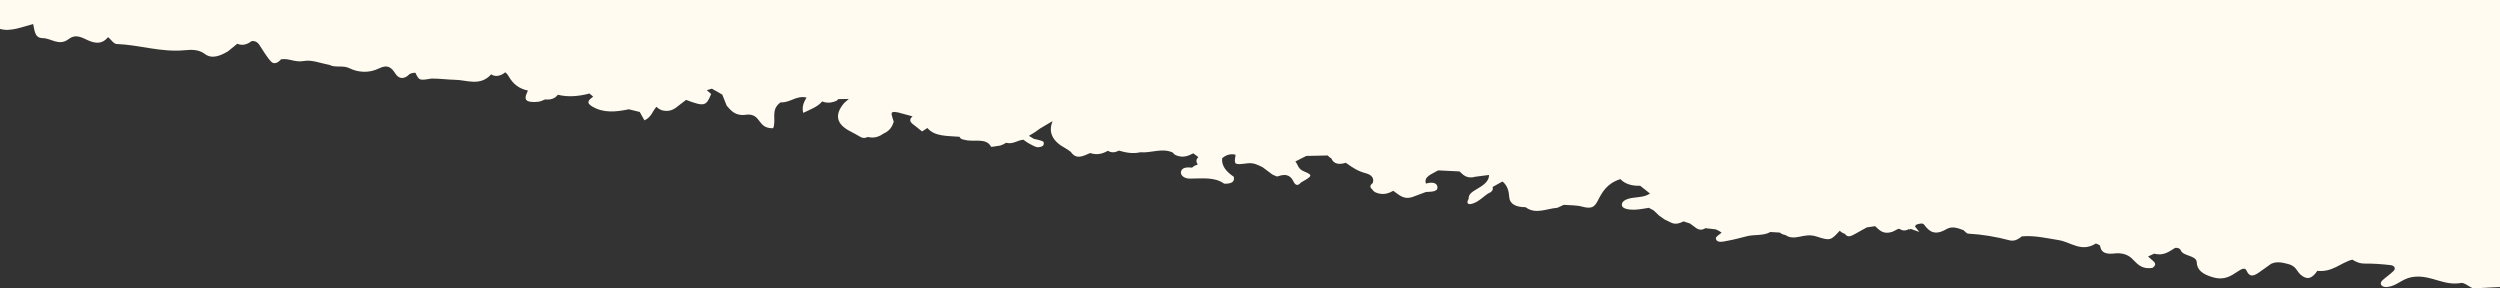 <svg width="1300" height="150" viewBox="0 0 1300 150" fill="none" xmlns="http://www.w3.org/2000/svg">
<rect x="0" y="0" width="1300" height="150" fill="#333333" stroke="none"/>
<g clip-path="url(#clip0_187_4675)">
<path d="M0 -238V15.025C5.396 16.645 11.403 14.004 17.241 12.504C18.019 15.435 17.79 19.786 22.18 19.826C26.693 19.866 30.656 24.148 35.702 20.326C39.605 17.375 42.791 19.706 46.038 21.087C49.742 22.677 53.248 22.947 56.068 19.436L56.328 19.396C57.776 20.607 59.087 22.817 60.688 22.877C72.578 23.328 83.66 27.279 95.947 26.128C99.484 25.798 103.28 25.598 106.557 28.089C110.216 30.87 114.667 28.979 118.494 26.729C120.125 25.398 121.756 24.078 123.387 22.747C126.222 23.948 128.616 23.027 130.857 21.377C132.717 21.177 133.89 21.937 134.714 23.117C136.772 26.108 138.448 29.34 140.979 32.04C142.549 33.721 144.744 32.541 146.116 30.85C150.202 30.13 153.388 32.601 158.022 31.72C162.153 30.94 166.894 32.971 171.361 33.761C174.41 35.392 178.282 33.761 181.788 35.502C186.117 37.652 191.788 38.193 197.093 35.562C201.788 33.241 203.694 35.342 205.615 38.303C207.444 41.133 210.203 41.404 213.023 38.483C213.969 38.032 214.959 37.822 216.011 37.852C217.978 41.904 218.023 41.934 224.38 40.843C228.603 40.843 232.917 41.434 236.85 41.504C242.673 41.594 249.777 45.015 255.402 38.653C255.402 38.653 255.433 38.673 255.433 38.683C257.796 40.283 260.646 39.203 262.278 37.942C262.43 37.822 262.567 37.702 262.704 37.572C263.406 38.083 264.015 38.773 264.488 39.623C266.851 43.894 270.22 46.225 274.519 47.075C274.198 47.726 273.939 48.396 273.68 49.056C272.4 52.327 274.29 53.498 280.007 52.897C281.211 52.767 282.308 52.107 283.467 51.697C286.775 52.037 288.726 51.017 290.083 49.276C295.464 50.607 300.967 50.087 306.532 48.626C307.157 49.146 307.782 49.666 308.391 50.197L308.407 50.277C306.288 51.897 304.443 53.288 307.934 55.368C313.879 58.909 320.282 58.219 326.959 56.829C328.864 57.289 330.755 57.759 332.66 58.219C333.483 59.68 334.307 61.13 335.115 62.591C338.773 60.9 339.231 57.879 341.334 55.538C342.035 56.228 342.904 56.809 343.926 57.269C347.767 58.369 350.359 57.069 352.615 55.118C353.987 54.058 355.374 53.008 356.746 51.947C366.259 55.508 367.234 55.238 369.795 48.886C369.048 48.226 368.301 47.556 367.539 46.895C368.408 46.605 369.277 46.345 370.176 46.105C371.975 47.136 373.774 48.156 375.573 49.186C376.35 51.117 377.128 53.047 377.89 54.978C380.314 57.749 382.616 60.64 388.622 59.57C396.031 59.3 393.729 66.892 402.037 66.682C403.881 62.371 400.406 57.069 405.939 53.208C410.879 53.538 414.11 49.446 419.415 50.737C417.967 53.097 416.87 55.488 417.677 58.689C421.534 56.849 425.33 55.488 427.51 52.747C429.507 53.548 431.55 53.618 433.654 52.887C434.675 52.657 435.422 52.207 435.894 51.547C437.724 51.517 439.553 51.487 441.382 51.447C440.559 52.127 439.766 52.827 438.989 53.538C433.704 59.733 434.888 64.718 442.541 68.493C444.081 69.253 445.513 70.123 446.992 70.944C448.273 71.854 449.69 71.994 451.245 71.224C454.553 72.014 457.099 71.103 459.34 69.513C462.709 68.062 463.974 65.772 464.752 63.301C464.386 62.13 463.944 60.97 463.685 59.79C463.212 57.589 465.346 58.269 466.993 58.459C469.508 59.139 472.023 59.82 474.539 60.51C473.075 61.71 472.892 62.941 474.279 64.221C475.225 64.972 476.17 65.712 477.13 66.462C477.908 67.092 478.7 67.722 479.478 68.353C480.408 67.752 481.322 67.152 482.252 66.552C485.987 71.094 492.771 70.603 498.945 71.124C499.295 72.044 500.179 72.564 501.567 72.684C505.987 74.094 512.908 71.324 515.363 76.345C515.424 76.475 518.473 75.925 520.134 75.685C521.262 75.315 522.284 74.835 523.183 74.245C526.735 75.205 529.083 72.874 532.192 72.644C532.97 73.274 533.808 73.855 534.708 74.405C536.171 75.135 537.528 76.065 539.159 76.515C539.982 76.745 541.766 76.305 542.345 75.775C542.909 75.275 542.924 73.854 542.376 73.564C541.034 72.874 539.205 72.614 537.574 72.184C536.72 71.674 535.866 71.153 535.028 70.633C536.019 70.033 537.01 69.433 538 68.833C538.93 68.172 539.86 67.502 540.805 66.842C542.772 65.672 544.738 64.501 546.705 63.331L547.33 63.071C544.967 68.823 547.284 73.484 554.098 77.136C555.12 77.676 555.943 78.386 556.858 79.016L557.681 78.566C557.33 78.756 556.858 79.016 556.858 79.016C559.647 83.178 563.291 81.167 566.888 79.576C570.364 80.767 573.337 79.987 576.096 78.396C578.017 79.596 579.937 79.306 581.843 78.326C585.425 79.356 589.053 80.087 592.986 79.176C598.627 79.696 604.404 76.695 609.938 79.386C610.319 80.067 610.99 80.577 611.95 80.897C615.258 82.137 617.926 81.087 620.502 79.726C621.387 80.377 622.255 81.017 623.14 81.667C621.935 82.897 621.829 84.148 622.835 85.438L622.667 85.608L621.143 86.209L619.954 87.099L619.618 87.169C616.798 86.799 614.389 87.289 614.1 89.42C613.81 91.43 616.112 92.871 618.658 92.871C624.999 92.881 631.524 91.861 636.585 95.522C640.488 95.655 642.149 94.455 641.57 91.921C637.622 89.26 635.061 86.189 635.533 82.227C637.332 80.767 639.405 79.806 642.363 80.397L642.485 80.687C641.677 85.618 641.738 85.829 648.445 84.948C652.088 84.478 654.116 85.808 656.555 86.949C658.217 88.199 659.878 89.45 661.555 90.69C662.5 91.06 663.811 91.921 664.33 91.73C669.65 89.79 671.479 91.971 672.851 94.832C674.071 96.902 675.336 96.262 676.601 94.832C682.47 91.53 682.851 91.1 678.08 89.13C674.772 87.759 675.077 85.668 673.583 83.978C675.473 83.017 677.363 82.057 679.254 81.087C682.973 81.007 686.678 80.927 690.397 80.847C690.9 81.437 691.541 81.957 692.318 82.387C693.477 85.198 696.083 85.799 699.849 84.628L700.321 85.058C700.321 85.038 700.352 85.018 700.352 84.998C703.172 87.059 706.084 89.01 710.108 90.06C713.523 90.95 714.605 92.791 713.843 95.192C712.303 96.272 712.181 97.382 713.614 98.523C714.041 99.323 714.819 99.903 715.931 100.293C719.102 101.444 721.816 100.723 724.346 99.283L724.621 99.303C727.624 101.344 730.078 104.375 735.52 102.054C737.517 101.314 739.514 100.573 741.496 99.833C744.499 99.673 748.234 99.753 747.35 96.712C746.786 94.772 744.042 94.681 741.496 95.472C740.17 91.73 744.774 90.49 747.838 88.599C751.542 88.779 755.262 88.96 758.966 89.14C760.963 91.14 762.99 93.131 767.335 91.871C769.652 91.57 771.969 91.28 774.302 90.98C774.378 94.271 771.299 96.392 768.021 98.283C765.567 99.693 763.478 101.044 763.707 103.404C762.594 105.155 762.701 106.956 766.116 105.745C769.103 104.685 771.177 102.424 773.661 100.703C775.643 99.923 776.634 98.813 776.161 97.222C777.884 96.272 779.591 95.312 781.299 94.361C784.134 96.762 784.561 99.613 784.82 102.584C785.11 106.065 788.22 107.736 793.296 107.736C798.586 111.717 804.302 108.406 809.836 108.056C810.934 107.546 812.031 107.036 813.129 106.525C816.3 106.785 819.73 106.635 822.595 107.416C827.382 108.706 829.013 107.886 830.736 104.555C833.023 100.153 835.431 95.402 842.581 93.141C845.02 95.652 848.48 96.742 852.886 96.582C854.578 97.933 856.285 99.283 857.977 100.633C855.584 102.354 852.383 102.444 849.242 102.844C845.934 103.264 842.794 104.575 843.45 107.026C843.907 108.696 847.383 109.106 849.913 109.046C852.429 108.986 854.913 108.416 857.413 108.066C858.221 108.516 859.045 108.966 859.868 109.396C860.828 110.297 861.773 111.207 862.734 112.107C863.679 112.777 864.639 113.458 865.584 114.128C866.651 114.638 867.734 115.158 868.786 115.668C871.255 116.989 873.359 116.079 875.447 115.128C876.56 115.498 877.688 115.859 878.816 116.229C879.899 117.029 880.996 117.839 882.079 118.639C883.634 119.67 885.204 119.71 886.789 118.649C888.618 118.86 890.432 119.07 892.262 119.28C893.283 119.73 894.228 120.25 895.112 120.83C895.082 120.85 895.051 120.88 895.006 120.9C895.082 120.93 895.158 120.94 895.234 120.97C894.152 121.981 892.094 123.071 892.247 123.971C892.689 126.632 896.042 125.582 898.146 125.232C901.85 124.601 905.418 123.551 909.03 122.681C912.857 121.931 917.201 122.611 920.57 120.64C922.202 120.74 923.848 120.84 925.479 120.93C926.287 121.58 927.293 122.021 928.513 122.251C930.525 123.711 932.918 123.671 935.54 123.141C938.513 122.541 941.104 121.851 944.611 122.991C951.775 125.322 952.004 125.012 956.684 119.98C957.34 120.7 958.224 121.24 959.352 121.6C960.693 123.611 962.431 122.841 964.199 121.881C966.395 120.67 968.575 119.45 970.77 118.239C972.203 118.029 973.651 117.819 975.084 117.609C977.325 119.71 979.307 122.141 984.169 120.49C985.176 119.98 986.182 119.46 987.188 118.95C987.264 119.01 987.34 119.06 987.416 119.12C987.508 119.06 987.599 119.02 987.691 118.97C989.292 120.1 990.923 120.08 992.569 119.14C992.691 119.22 992.813 119.29 992.935 119.37C993.133 119.25 993.331 119.13 993.529 119.02C995.039 119.55 996.533 120.08 998.042 120.61C997.279 119.64 996.517 118.669 995.74 117.699C995.892 117.599 996.06 117.509 996.212 117.409C996.151 117.279 996.106 117.149 996.045 117.019C997.63 116.299 999.795 115.819 1000.5 116.779C1003.26 120.53 1006.14 122.631 1012.07 119.19C1015.22 117.359 1018.13 118.679 1021 119.68C1021.82 120.31 1022.57 121.44 1023.47 121.49C1030.92 121.901 1038.01 123.121 1044.96 124.962C1047.62 125.662 1049.67 124.241 1051.38 122.901C1058.09 122.331 1064.23 123.871 1070.57 124.872C1076.81 125.852 1082.25 131.364 1089.8 126.652C1089.92 126.572 1092.01 127.412 1092.07 127.893C1092.5 131.154 1094.74 132.374 1099.6 131.794C1102.95 131.394 1106.02 132.194 1108.23 134.085C1111.08 136.605 1112.86 140.147 1119.2 139.326C1120.97 138.186 1121.2 136.976 1119.61 135.685C1118.73 134.915 1117.86 134.135 1116.98 133.364C1118.03 132.884 1119.08 132.394 1120.15 131.914C1125.13 133.204 1127.97 130.784 1131.08 128.883C1132.47 128.763 1133.43 129.133 1133.96 130.013C1134.84 133.294 1142.22 132.644 1142.31 136.405C1142.42 140.347 1145.32 142.627 1150.65 144.168C1156.86 145.959 1160.13 143.428 1163.9 140.997C1165.03 140.277 1167.27 138.706 1168.17 140.667C1169.52 143.598 1171.13 144.088 1174.31 141.917C1176.57 140.387 1178.7 138.786 1180.9 137.226C1183.9 135.815 1186.46 136.445 1189.74 137.256C1194.13 138.346 1194.22 141.107 1196.48 142.968C1199.69 145.639 1202.18 144.998 1205.01 140.847C1212.94 141.647 1216.96 136.696 1223.2 135.005C1225.1 136.175 1226.93 137.086 1229.89 137.056C1234.28 137.016 1238.73 137.366 1243.06 137.856C1245.23 138.106 1245.88 139.626 1244.71 140.827C1242.96 142.627 1240.58 144.148 1238.7 145.909C1238.11 146.469 1237.79 147.559 1238.18 148.119C1239.21 149.54 1241.22 149.4 1243.11 148.9C1247.7 147.689 1249.83 144.288 1255.99 143.868C1264.74 143.268 1270.94 148.73 1279.77 147.139C1281.34 146.859 1283.81 148.95 1285.85 149.94C1290.62 149.74 1295.32 149.49 1300 149.23V-238L0 -238Z" fill="#FFFBF1"/>
</g>
<defs>
<clipPath id="clip0_187_4675">
<rect width="1300" height="150" fill="white" transform="matrix(-1 0 0 -1 1300 150)"/>
</clipPath>
</defs>
</svg>
